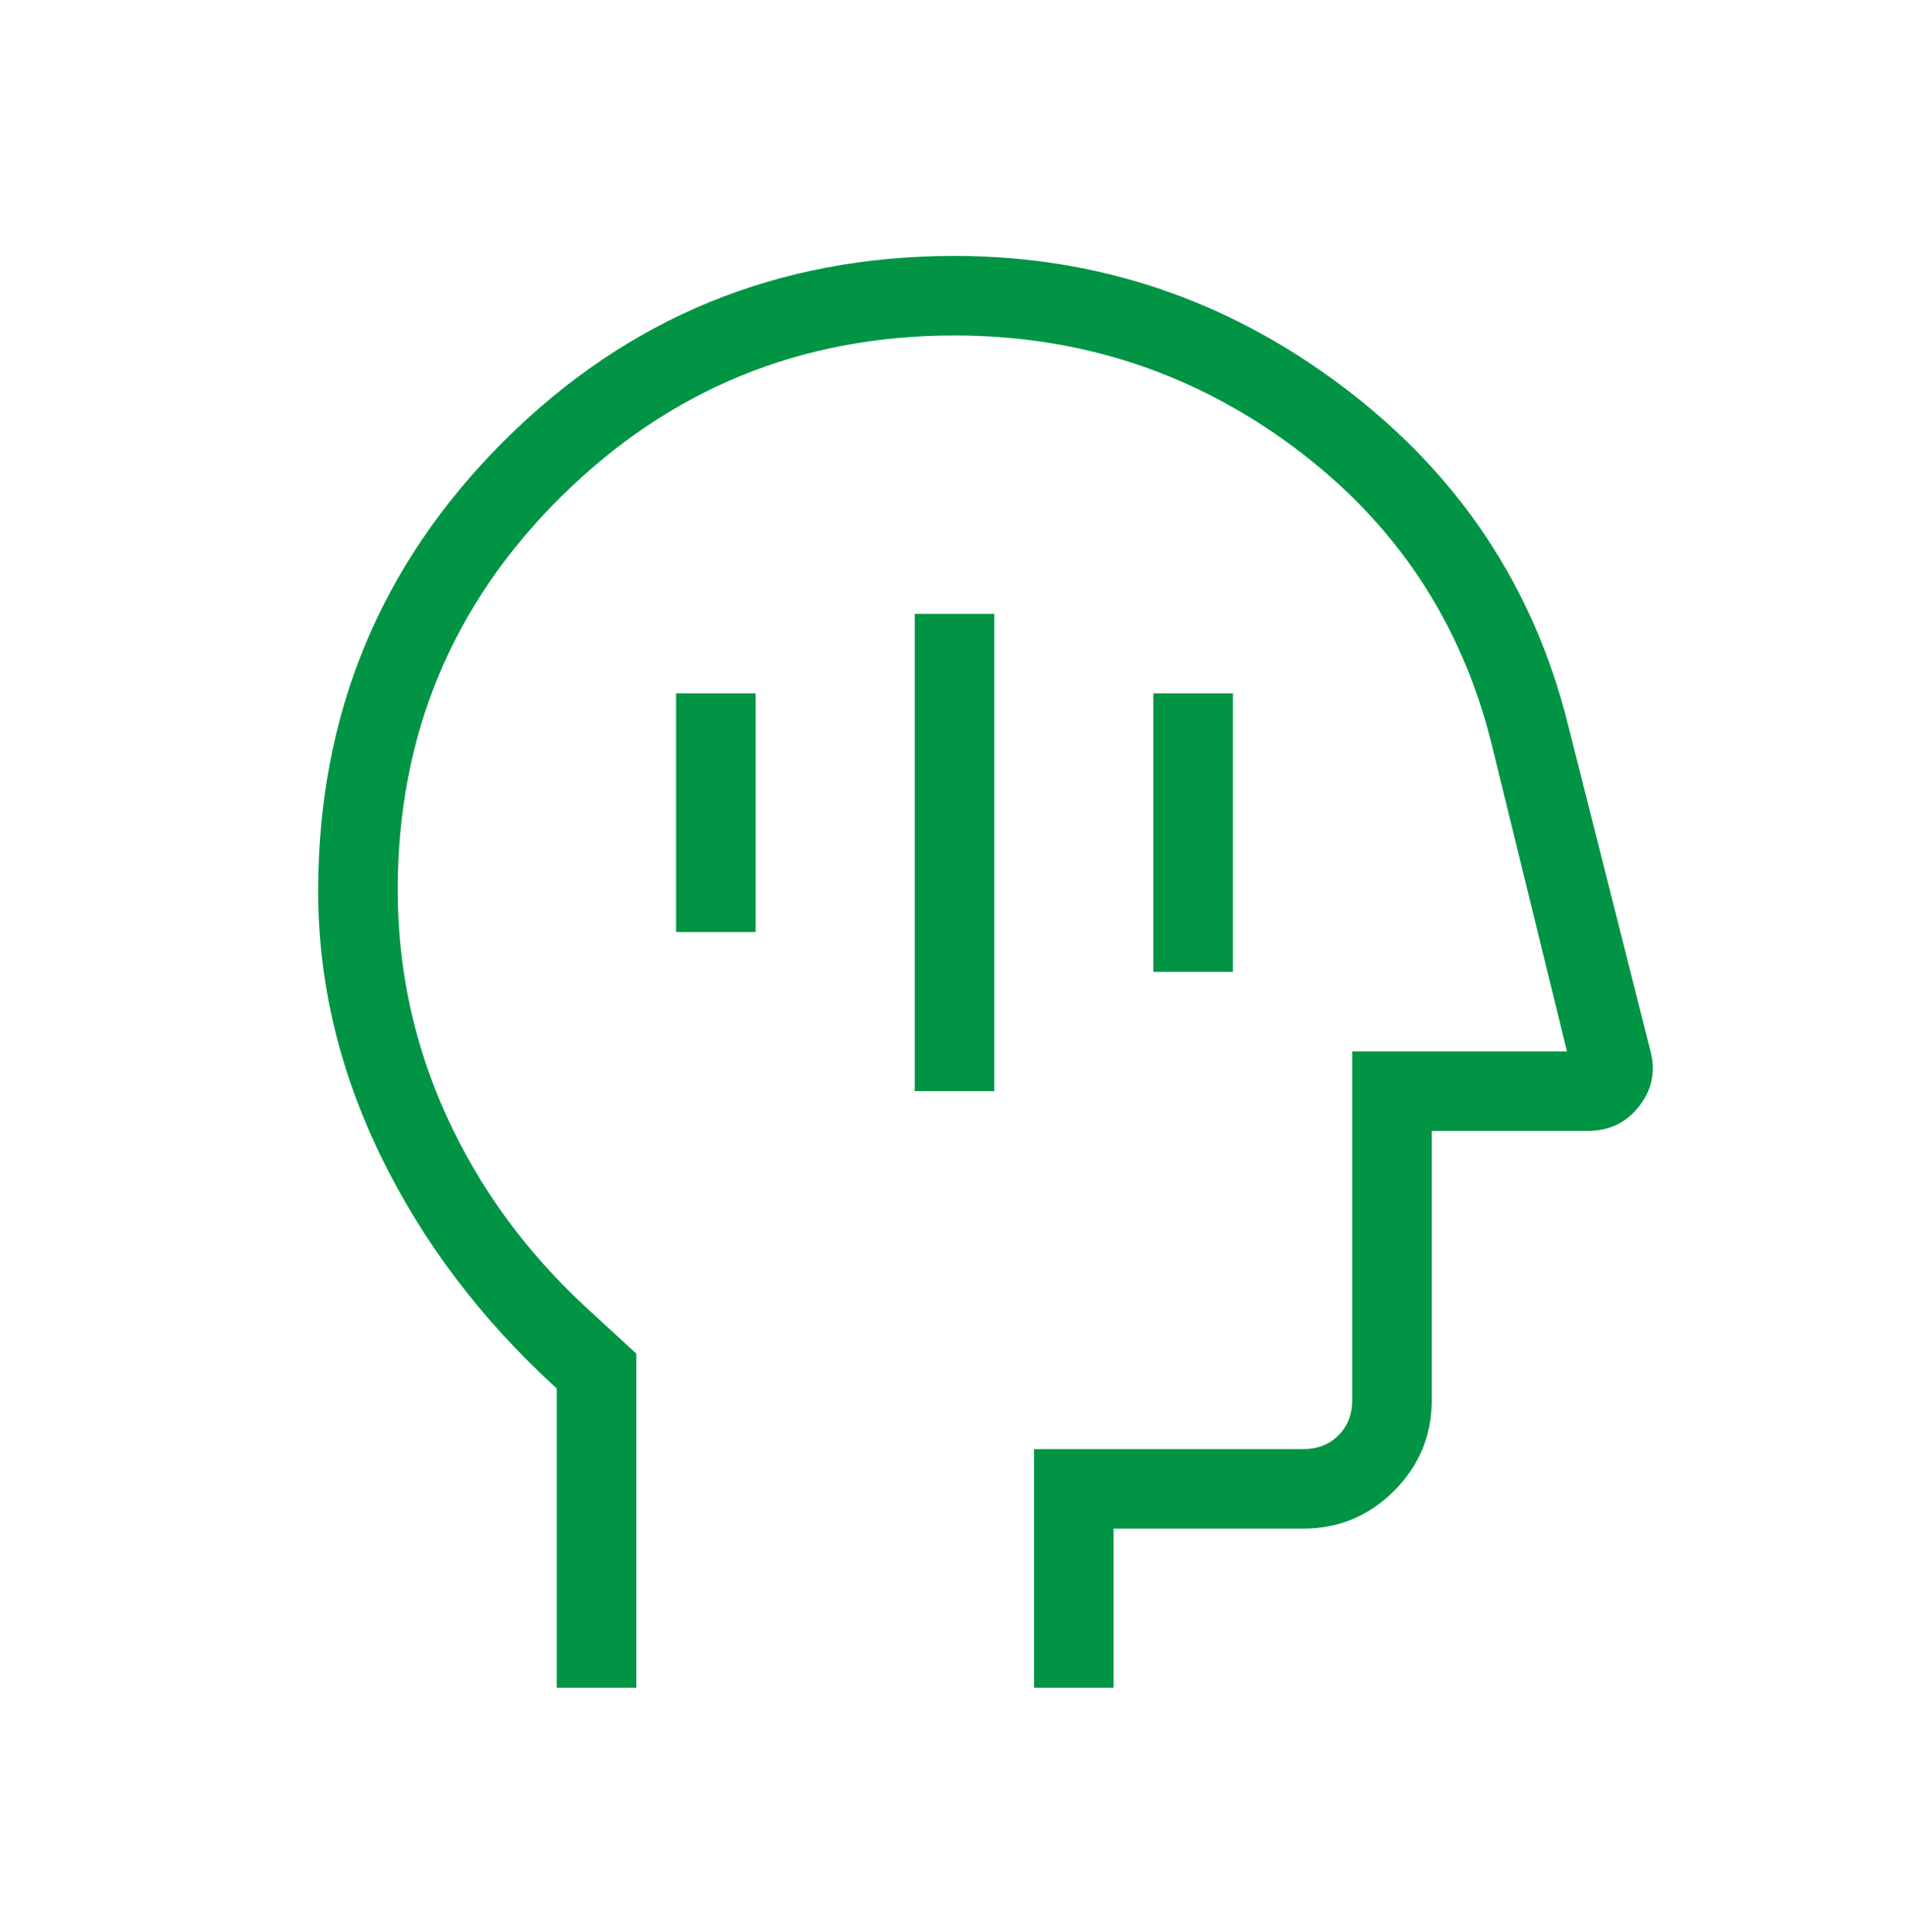 <svg xmlns="http://www.w3.org/2000/svg" fill="none" viewBox="0 0 84 85" height="85" width="84">
<mask height="85" width="84" y="0" x="0" maskUnits="userSpaceOnUse" style="mask-type:alpha" id="mask0_343_101">
<rect fill="#D9D9D9" height="84" width="84" y="0.76"></rect>
</mask>
<g mask="url(#mask0_343_101)">
<path fill="#009444" d="M40.25 48.011H43.75V27.011H40.25V48.011ZM50.75 42.761H54.25V30.511H50.75V42.761ZM29.75 41.011H33.25V30.511H29.75V41.011ZM24.5 74.26V61.095C21.175 58.062 18.594 54.653 16.756 50.867C14.919 47.083 14 43.197 14 39.212C14 31.447 16.722 24.848 22.166 19.413C27.611 13.978 34.222 11.261 42 11.261C48.305 11.261 54.002 13.18 59.093 17.019C64.184 20.858 67.485 25.815 68.997 31.89L72.626 46.255C72.859 47.142 72.692 47.949 72.127 48.674C71.562 49.398 70.808 49.761 69.865 49.761H63V61.606C63 63.161 62.446 64.493 61.339 65.6C60.232 66.707 58.901 67.26 57.346 67.26H49V74.26H45.5V63.761H57.346C57.974 63.761 58.49 63.559 58.895 63.155C59.298 62.751 59.5 62.234 59.5 61.606V46.261H68.95L65.625 32.698C64.283 27.345 61.403 23.017 56.983 19.715C52.563 16.412 47.569 14.761 42 14.761C35.233 14.761 29.458 17.129 24.675 21.867C19.892 26.606 17.5 32.367 17.5 39.153C17.5 42.641 18.215 45.955 19.644 49.095C21.073 52.235 23.1 55.026 25.725 57.468L28 59.56V74.26H24.5Z"></path>
</g>
</svg>
